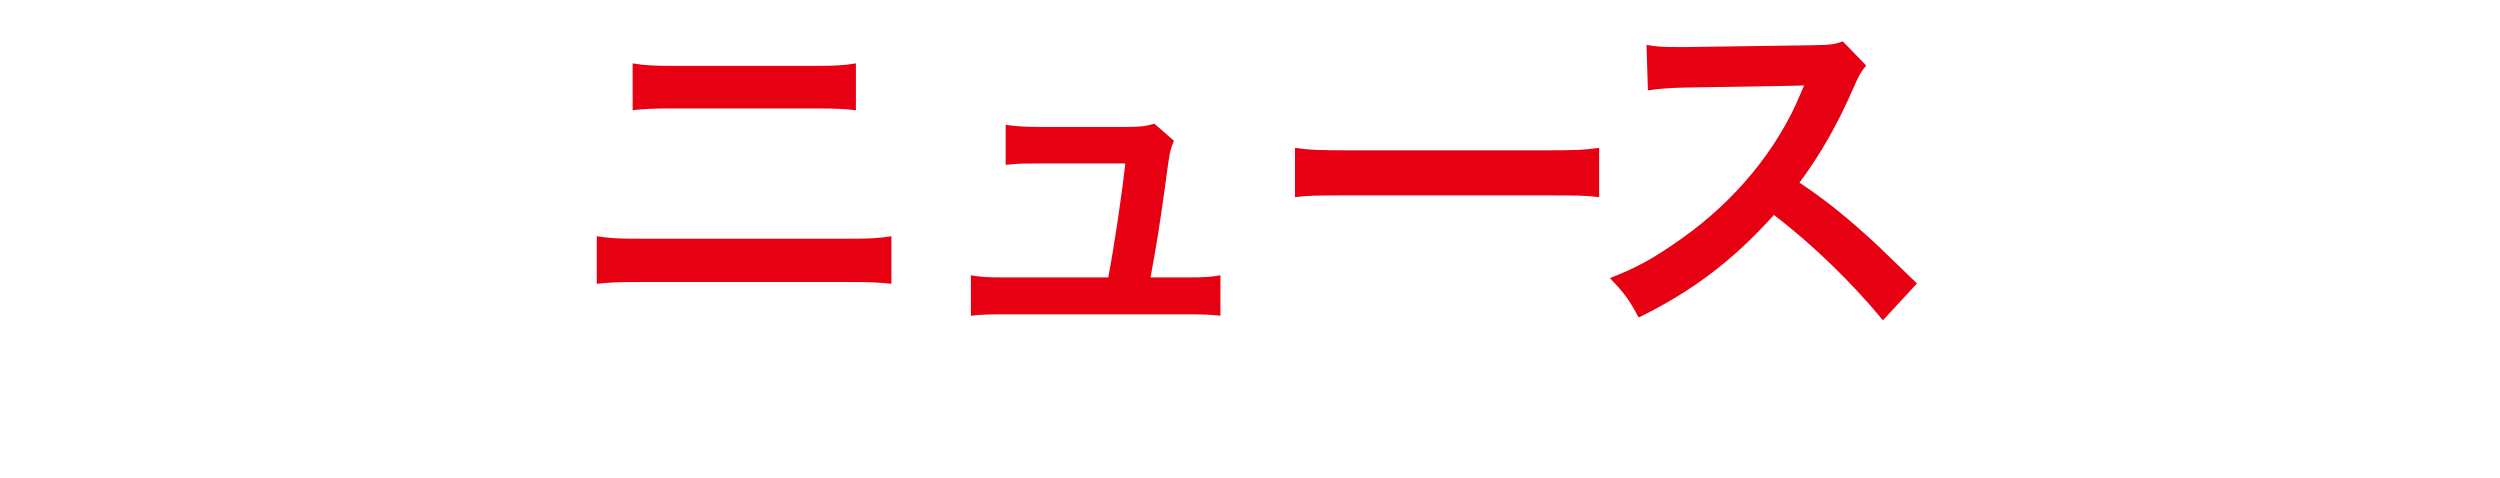<svg width="324" height="62" viewBox="0 0 324 62" fill="none" xmlns="http://www.w3.org/2000/svg"><path d="M81.991 14.286V8.214c1.656.276 2.714.322 5.428.322h18.078c2.714 0 3.772-.046 5.428-.322v6.072c-1.518-.184-2.622-.23-5.382-.23h-18.17c-2.76 0-3.864.046-5.382.23ZM77.345 36.78v-6.164c1.748.276 2.76.322 5.888.322h26.404c3.128 0 4.14-.046 5.888-.322v6.164c-1.61-.184-2.806-.23-5.796-.23H83.141c-2.99 0-4.186.046-5.796.23Zm71.76-.828h4.83c2.116 0 2.99-.046 4.232-.276v5.244c-1.242-.138-2.3-.184-4.232-.184h-23.874c-2.024 0-2.99.046-4.232.184v-5.244c1.288.23 2.116.276 4.232.276h13.57c.782-4.094 1.748-10.58 2.208-14.766h-11.408c-2.208 0-2.898.046-4.094.184v-5.198c1.15.184 2.438.276 4.232.276h11.638c1.61 0 2.3-.092 3.404-.414l2.53 2.208c-.552 1.426-.552 1.426-1.058 5.244-.69 5.06-1.196 8.326-1.978 12.466Zm18.722-10.396v-6.394c2.024.276 2.898.322 7.452.322h24.518c4.554 0 5.428-.046 7.452-.322v6.394c-1.84-.23-2.346-.23-7.498-.23h-24.426c-5.152 0-5.658 0-7.498.23Zm80.61 11.178-4.416 4.784c-3.818-4.692-9.108-9.844-14.122-13.662-5.198 5.796-10.488 9.844-17.526 13.294-1.288-2.392-1.84-3.128-3.726-5.106 3.542-1.38 5.75-2.622 9.2-5.06 6.946-4.876 12.466-11.546 15.456-18.722l.506-1.196c-.736.046-.736.046-15.226.276-2.208.046-3.45.138-5.014.368l-.184-5.888c1.288.23 2.162.276 4.048.276h1.104l16.192-.23c2.576-.046 2.944-.092 4.094-.506l3.036 3.128c-.598.69-.966 1.334-1.472 2.484-2.116 4.922-4.37 8.924-7.176 12.696 2.898 1.932 5.382 3.864 8.51 6.67 1.15 1.012 1.15 1.012 6.716 6.394Z" fill="#E60012"/></svg>